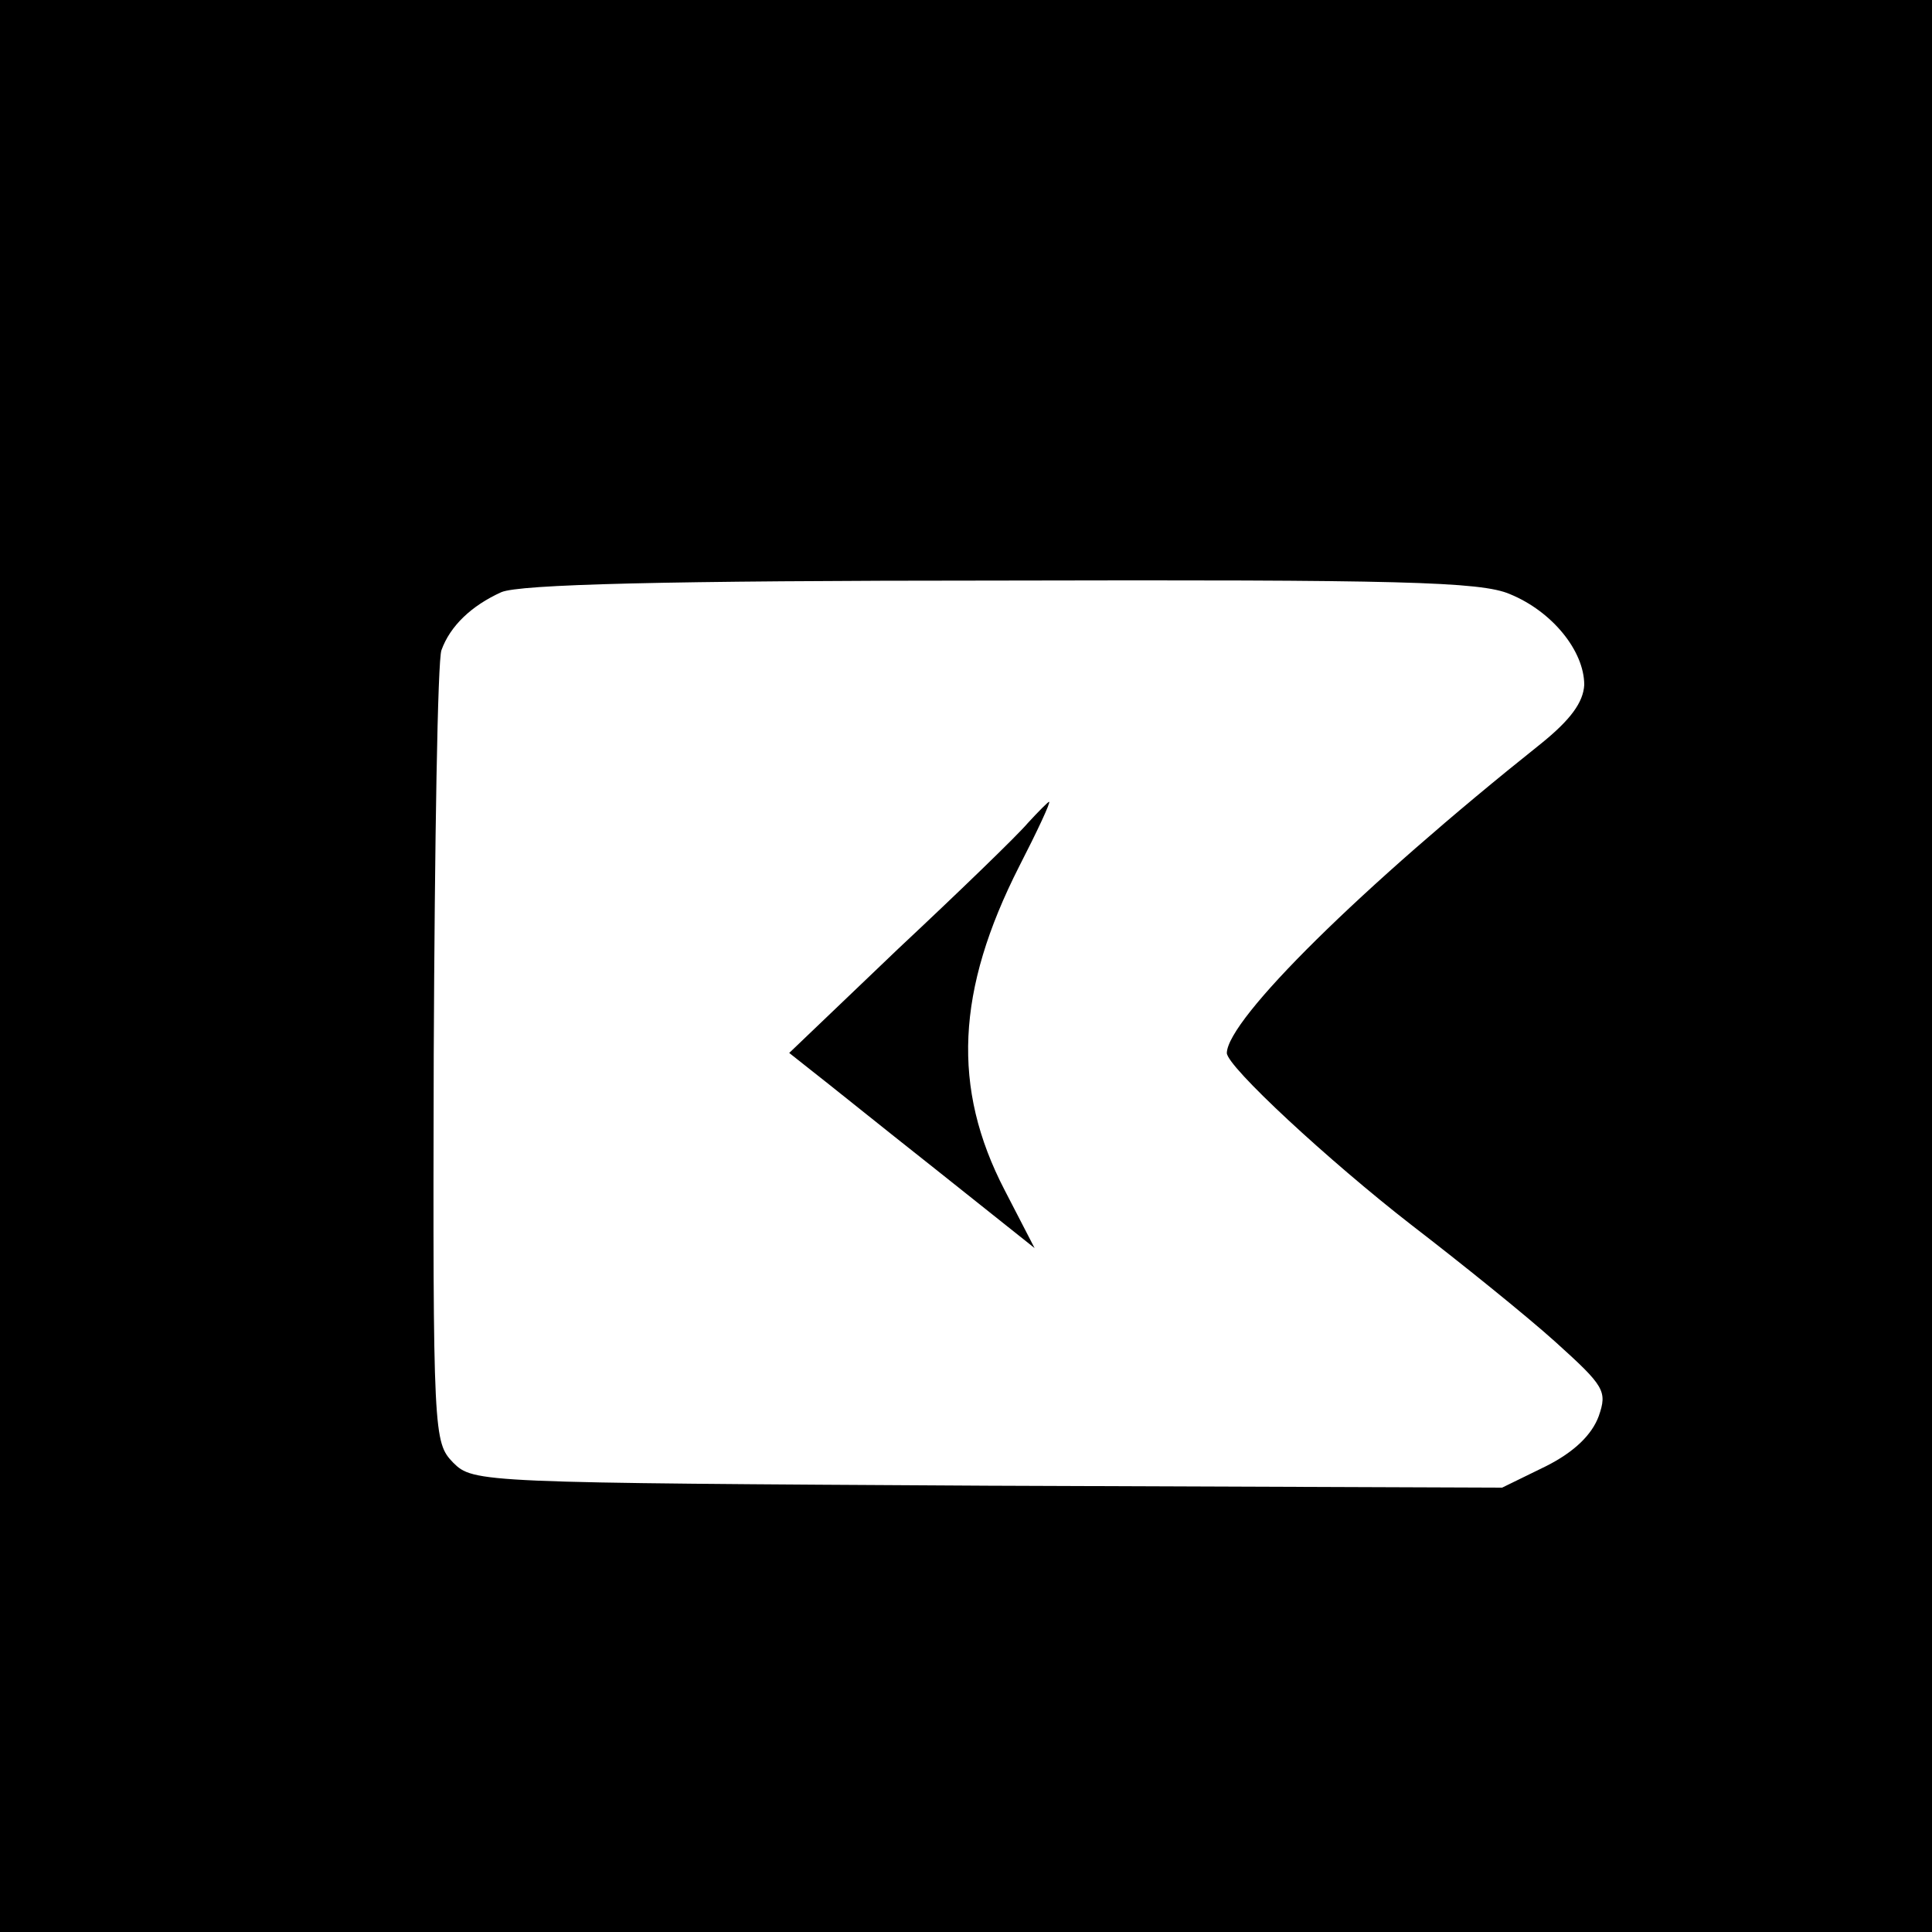 <svg height="200pt" viewBox="0 0 200 200" width="200pt" xmlns="http://www.w3.org/2000/svg"><path d="M0 100v100h200V0H0zm156.3-38.5c4.4 1.8 7.7 5.9 7.7 9.4-.1 1.8-1.4 3.6-4.5 6.1-18.7 14.9-32.4 28.5-32.5 32 0 1.4 10.6 11.2 19.1 17.8 5.2 4 11.9 9.4 14.9 12.1 5.1 4.6 5.4 5.1 4.5 7.7-.7 1.9-2.5 3.7-5.5 5.2l-4.5 2.2-53.2-.2c-52.7-.3-53.3-.3-55.4-2.4-2-2.1-2.1-2.7-2-42.2.1-22 .4-40.9.8-41.9.9-2.5 3.1-4.6 6.2-6 1.9-.8 16.5-1.2 51.7-1.2 41.2-.1 49.7.1 52.7 1.4z"/><path d="M106.4 85.2c-1.1 1.3-7.1 7.1-13.4 13L81.7 109l2.4 1.9c1.3 1 7 5.6 12.7 10.1l10.3 8.2-3.1-6c-5.5-10.6-5-20.7 1.5-33.5 1.9-3.7 3.3-6.7 3.1-6.7-.1 0-1.1 1-2.2 2.2z"/></svg>